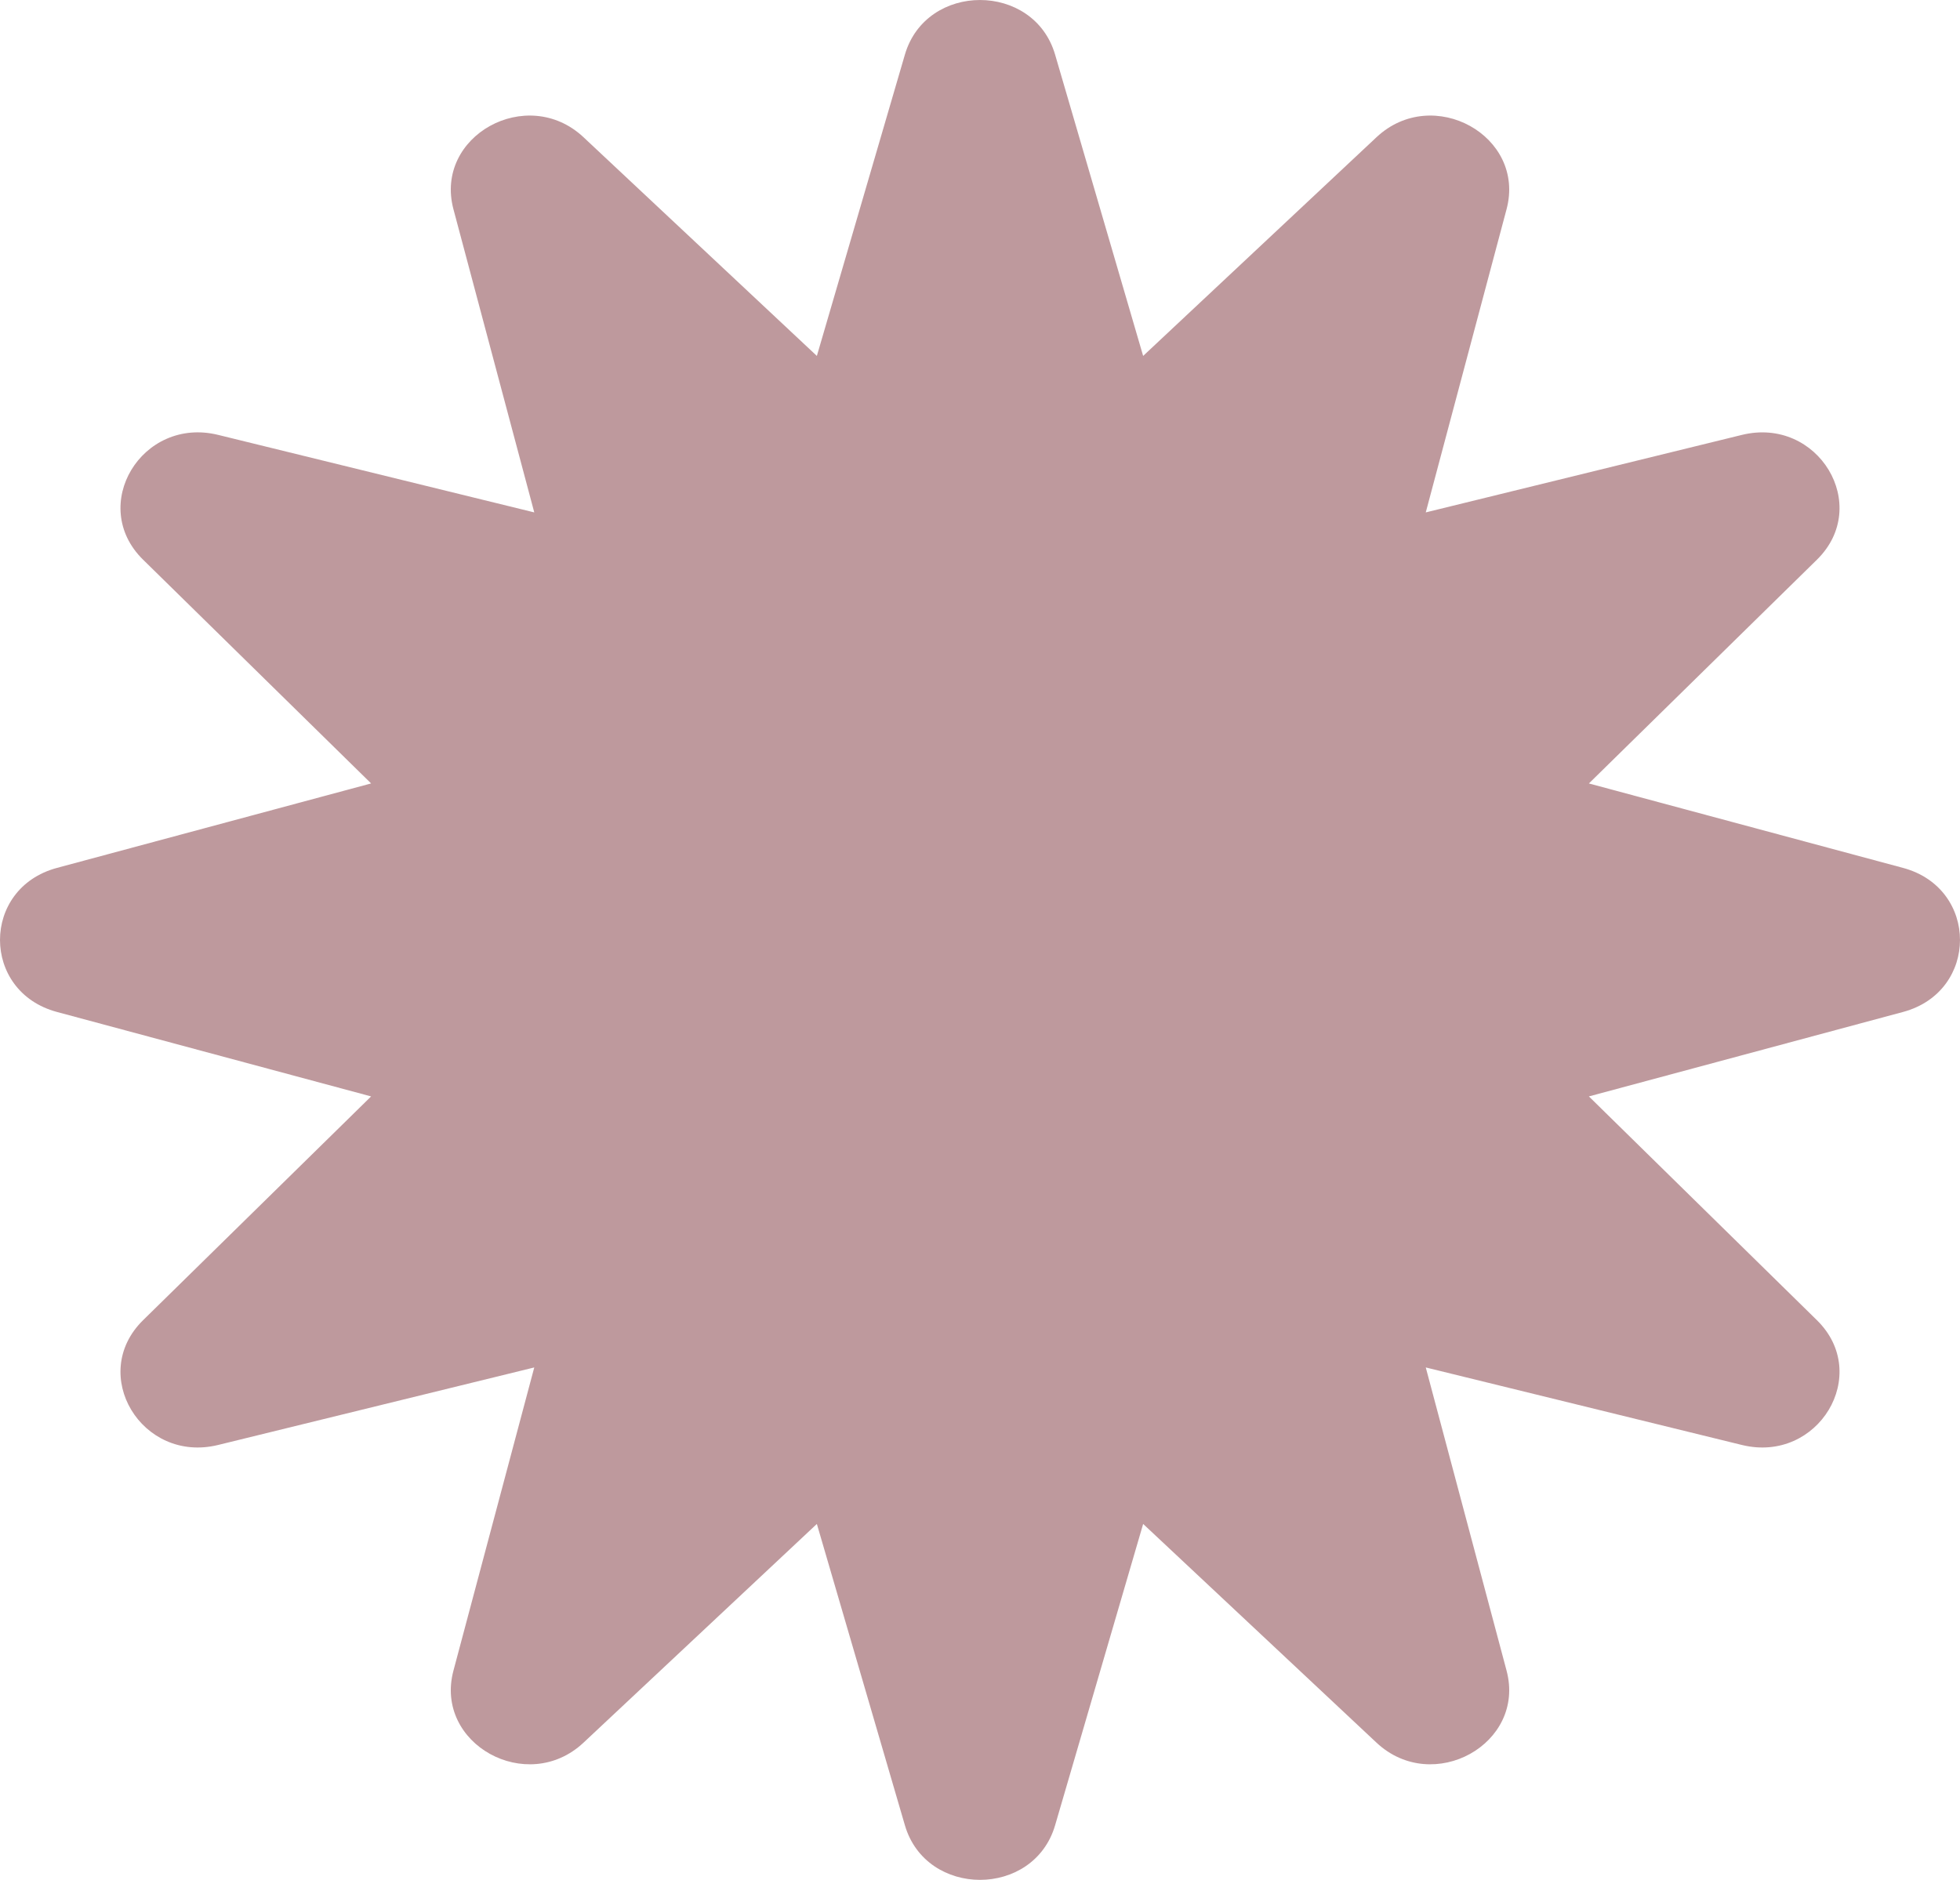 <svg xmlns="http://www.w3.org/2000/svg" width="825.062" height="791.344" viewBox="0 0 825.062 791.344">
  <path id="rotating_shape" data-name="rotating shape" d="M801.095,365.351,668.845,329.8l96-94.2c23.2-22.77.538-60.4-31.611-52.522L600.176,215.7,634.184,88.084c8.23-30.847-31.008-52.572-54.748-30.318l-98.229,92.062L444.148,23c-8.96-30.663-54.274-30.663-63.234,0L343.856,149.827,245.627,57.766c-23.74-22.253-62.978-.529-54.748,30.318L224.9,215.7l-133.07-32.63c-32.149-7.881-54.812,29.753-31.611,52.522l96,94.2L23.968,365.351c-31.957,8.594-31.957,52.055,0,60.637l132.249,35.556-96,94.213c-23.2,22.77-.538,60.4,31.611,52.51l133.07-32.63L190.879,703.256c-8.23,30.847,31.008,52.572,54.748,30.331l98.229-92.074,37.059,126.843c8.96,30.65,54.274,30.65,63.234,0l37.059-126.843,98.229,92.074c23.74,22.241,62.978.516,54.748-30.331L600.176,575.638l133.057,32.63c32.149,7.893,54.812-29.741,31.611-52.51l-96-94.213,132.249-35.556c31.957-8.582,31.957-52.043,0-60.637" transform="translate(0 0)" fill="#5d000b" opacity="0.399"/>
</svg>
